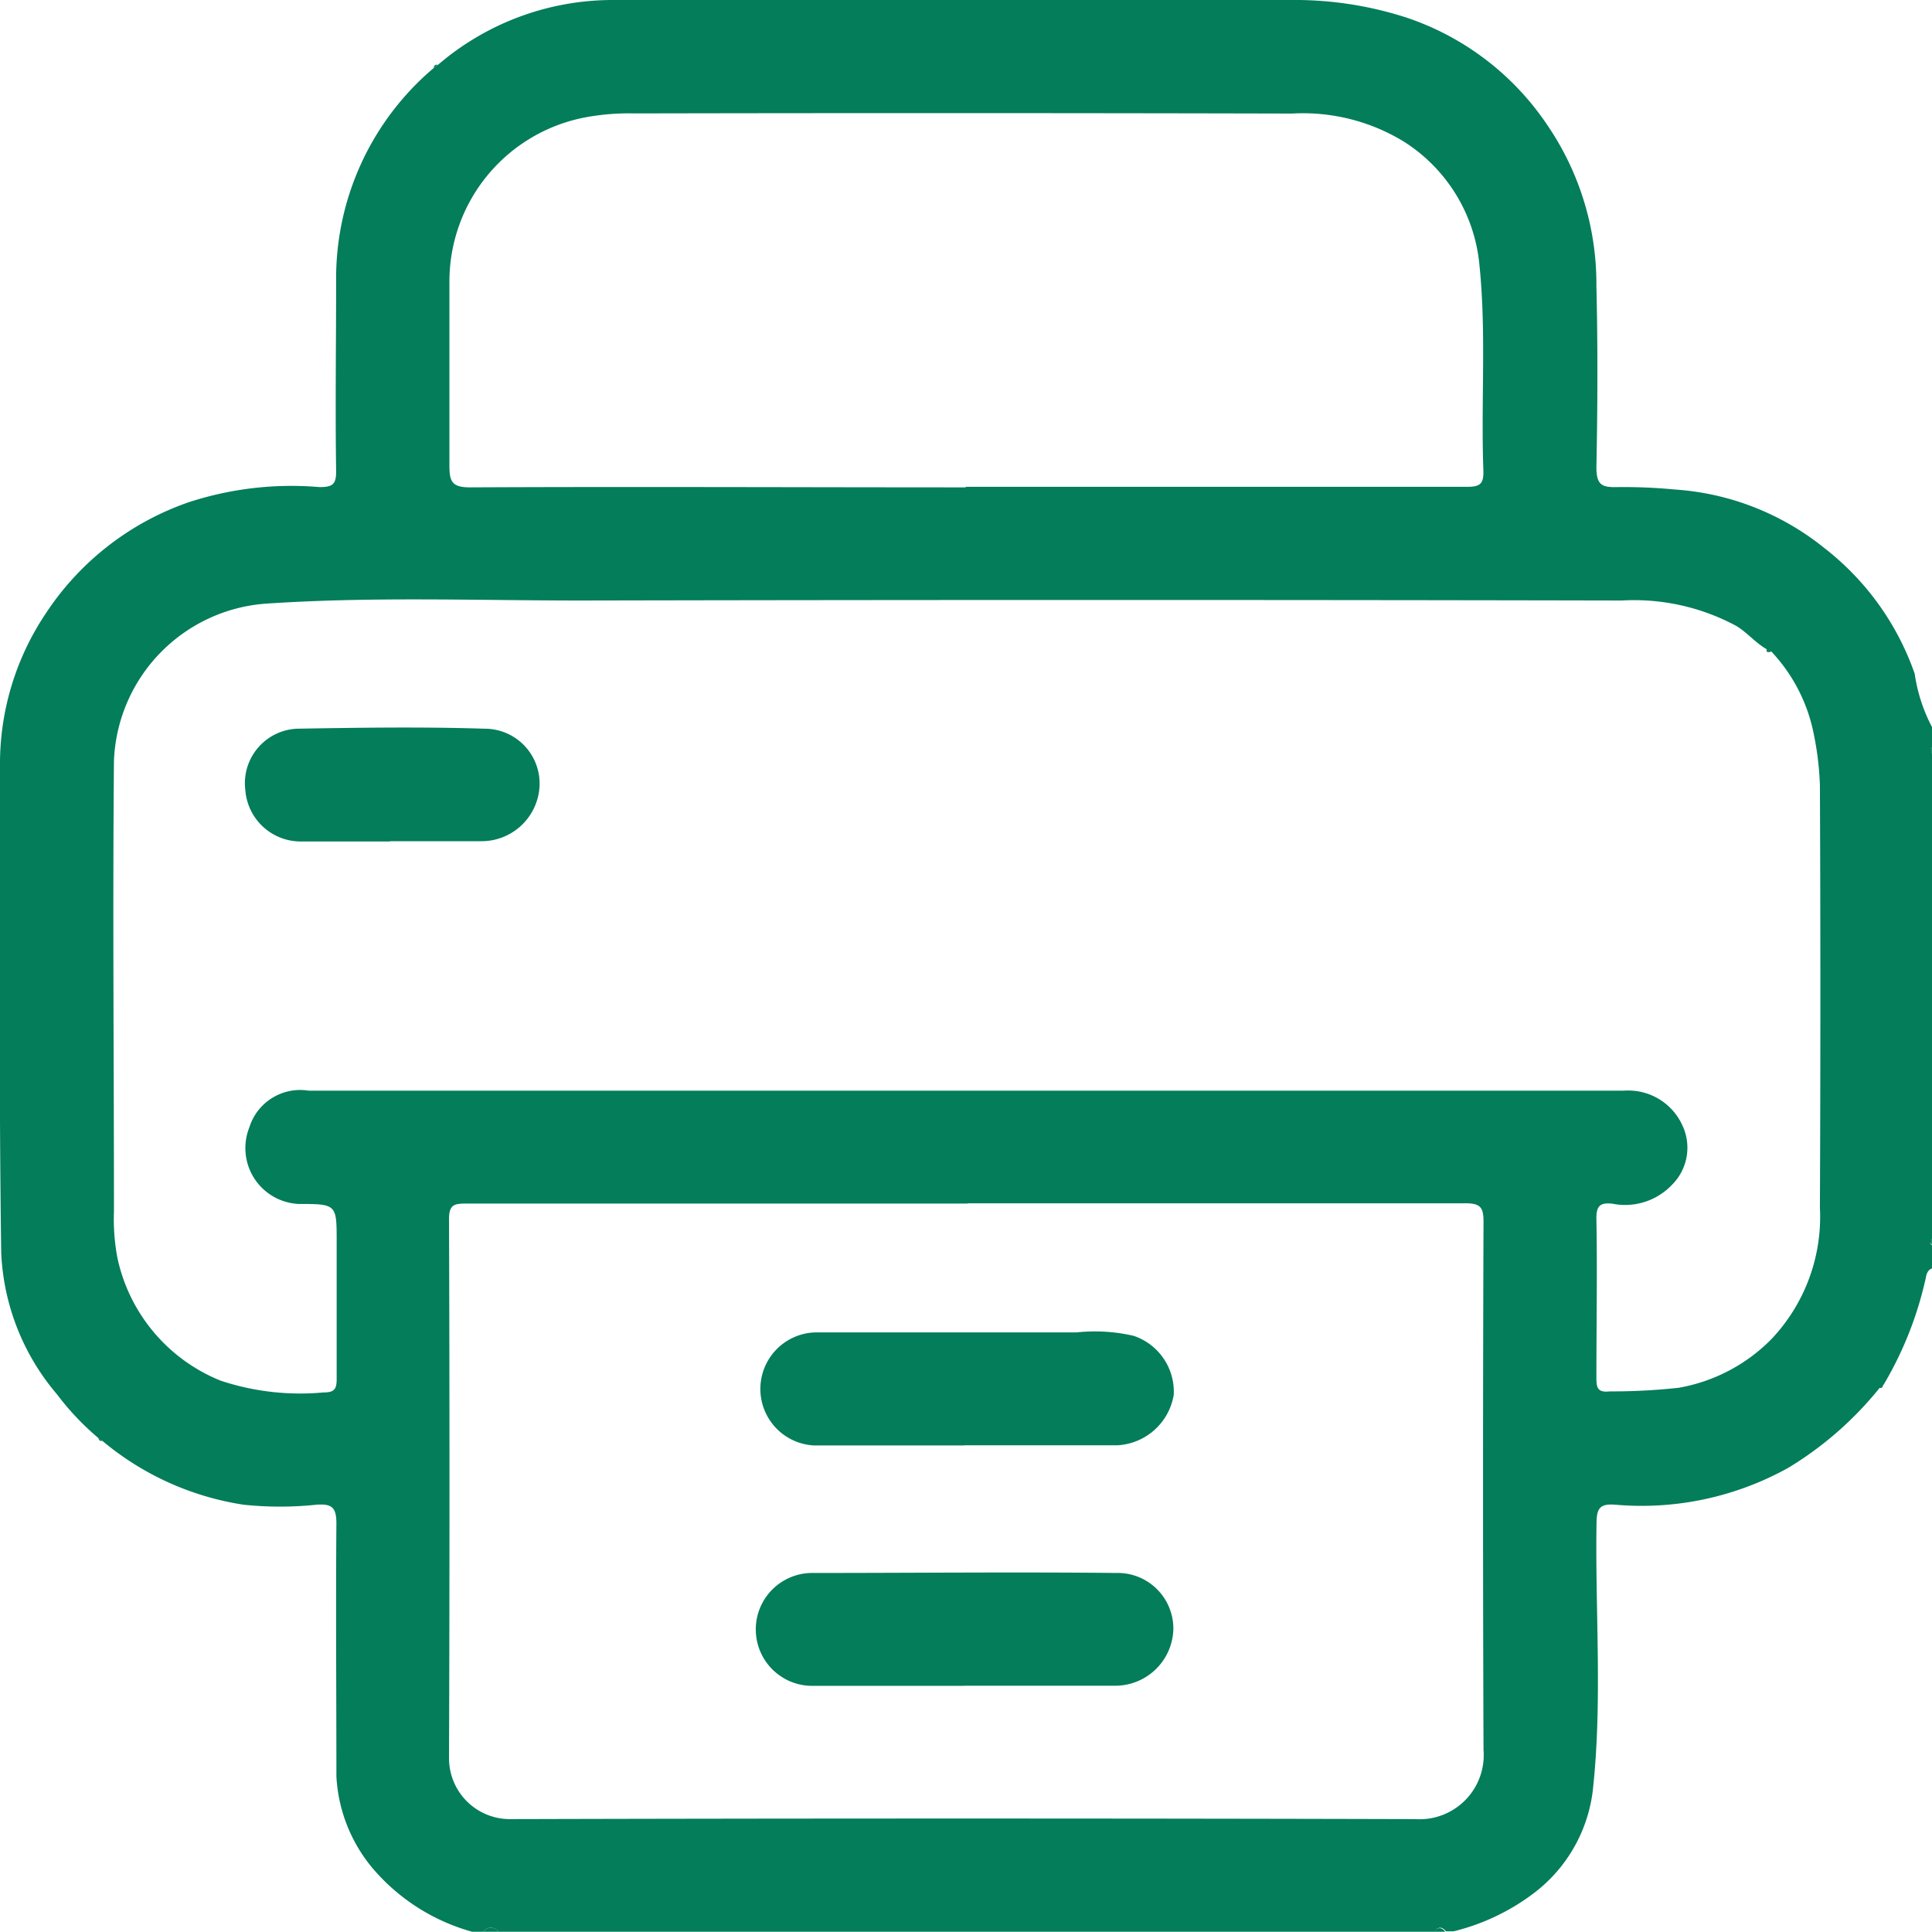 <svg xmlns="http://www.w3.org/2000/svg" xmlns:xlink="http://www.w3.org/1999/xlink" width="14.513" height="14.511" viewBox="0 0 14.513 14.511">
  <defs>
    <clipPath id="clip-path">
      <rect id="Rectangle_4139" data-name="Rectangle 4139" width="14.513" height="14.511" fill="#037d5a"/>
    </clipPath>
  </defs>
  <g id="Group_199" data-name="Group 199" transform="translate(0 0)">
    <g id="Group_198" data-name="Group 198" transform="translate(0 0)" clip-path="url(#clip-path)">
      <path id="Path_4856" data-name="Path 4856" d="M10.772,14.511H3.744a.069.069,0,0,0-.114,0H3.546a1.511,1.511,0,0,1-.747-.477,1.171,1.171,0,0,1-.272-.69c0-.632-.005-1.265,0-1.9,0-.123-.036-.148-.148-.141a2.612,2.612,0,0,1-.551,0,2.157,2.157,0,0,1-1.061-.481L.736,10.8a2.013,2.013,0,0,1-.307-.325,1.755,1.755,0,0,1-.42-1.068C-.008,8.189,0,6.971,0,5.752A2.028,2.028,0,0,1,.342,4.611a2.111,2.111,0,0,1,1.072-.837A2.485,2.485,0,0,1,2.4,3.659c.1,0,.126-.021.125-.122-.007-.477,0-.954,0-1.431A2.068,2.068,0,0,1,3.259.51L3.29.487A2.016,2.016,0,0,1,4.61,0C6.3,0,8,0,9.7,0a2.723,2.723,0,0,1,.871.134,2.063,2.063,0,0,1,1.054.808,2.116,2.116,0,0,1,.367,1.207c.011.453.009.907,0,1.36,0,.132.039.153.155.15a4.058,4.058,0,0,1,.433.018,2,2,0,0,1,1.122.438,2.048,2.048,0,0,1,.681.946,1.237,1.237,0,0,0,.134.408v.142c-.028.019-.028.038,0,.057V9.3c-.028.019-.028.038,0,.057v.17c-.038.01-.047.05-.051.074a2.709,2.709,0,0,1-.316.8l-.029.023a2.62,2.62,0,0,1-.684.6,2.266,2.266,0,0,1-1.305.279c-.11-.008-.138.024-.139.136-.011.673.046,1.348-.029,2.019a1.138,1.138,0,0,1-.439.761,1.646,1.646,0,0,1-.606.289h-.057c-.029-.036-.057-.036-.085,0M13.294,4.9l-.023-.023c-.084-.048-.144-.124-.228-.175a1.62,1.62,0,0,0-.862-.191q-3.91-.008-7.819,0c-.791,0-1.581-.03-2.372.024A1.232,1.232,0,0,0,.856,5.716c-.01,1.129,0,2.257,0,3.385a1.565,1.565,0,0,0,.026.348,1.283,1.283,0,0,0,.777.923,1.9,1.9,0,0,0,.77.088c.082,0,.1-.024.1-.1,0-.345,0-.689,0-1.034,0-.279,0-.282-.285-.282a.42.42,0,0,1-.371-.575.4.4,0,0,1,.446-.276h9.873a.54.54,0,0,1,.071,0,.446.446,0,0,1,.375.261.393.393,0,0,1-.08.448.485.485,0,0,1-.446.14c-.086-.009-.121.011-.12.11.007.4,0,.8,0,1.2,0,.075.011.11.1.1a4.62,4.62,0,0,0,.517-.027,1.288,1.288,0,0,0,.7-.368,1.336,1.336,0,0,0,.362-.985q.007-1.587,0-3.173a2.27,2.27,0,0,0-.046-.384,1.257,1.257,0,0,0-.321-.623M7.269,9.041q-1.884,0-3.766,0c-.089,0-.13.007-.13.116q.007,2.025,0,4.05a.457.457,0,0,0,.459.458q3.4-.009,6.8,0a.482.482,0,0,0,.512-.521q-.007-1.982,0-3.965c0-.106-.02-.14-.135-.14-1.246,0-2.492,0-3.739,0M7.253,3.657q1.883,0,3.767,0c.1,0,.126-.023.123-.123-.019-.512.023-1.025-.029-1.537a1.232,1.232,0,0,0-.568-.933A1.452,1.452,0,0,0,9.707.853Q7.236.847,4.765.852A1.783,1.783,0,0,0,4.4.881,1.255,1.255,0,0,0,3.376,2.11c0,.462,0,.925,0,1.388,0,.122.021.163.156.163,1.242-.006,2.482,0,3.724,0" transform="translate(0 0)" fill="#037d5a"/>
      <path id="Path_4857" data-name="Path 4857" d="M8.219,32.815a.069.069,0,0,1,.114,0Z" transform="translate(-4.589 -18.304)" fill="#037d5a"/>
      <path id="Path_4858" data-name="Path 4858" d="M24.387,32.818c.028-.036.057-.036.085,0Z" transform="translate(-13.615 -18.307)" fill="#037d5a"/>
      <path id="Path_4859" data-name="Path 4859" d="M32.829,12.764c-.028-.019-.028-.038,0-.057Z" transform="translate(-18.317 -7.094)" fill="#037d5a"/>
      <path id="Path_4860" data-name="Path 4860" d="M32.829,21.1c-.028-.019-.028-.038,0-.057Z" transform="translate(-18.317 -11.751)" fill="#037d5a"/>
      <path id="Path_4862" data-name="Path 4862" d="M7.377,1.124c0-.015.011-.028.031-.023l-.031.023" transform="translate(-4.119 -0.614)" fill="#037d5a"/>
      <path id="Path_4863" data-name="Path 4863" d="M30.067,11.062c-.019,0-.027,0-.023-.023l.023.023" transform="translate(-16.773 -6.163)" fill="#037d5a"/>
      <path id="Path_4864" data-name="Path 4864" d="M31.987,23.55c0,.017-.008.029-.029.023l.029-.023" transform="translate(-17.842 -13.148)" fill="#037d5a"/>
      <path id="Path_4865" data-name="Path 4865" d="M1.7,24.474c-.02.006-.027-.007-.031-.023l.031.023" transform="translate(-0.931 -13.651)" fill="#037d5a"/>
      <path id="Path_4866" data-name="Path 4866" d="M5.257,13.229c-.226,0-.452,0-.678,0a.417.417,0,0,1-.409-.385.41.41,0,0,1,.387-.462c.471-.008.943-.015,1.413,0a.412.412,0,0,1,.41.431.436.436,0,0,1-.431.414c-.231,0-.462,0-.693,0" transform="translate(-2.327 -6.908)" fill="#037d5a"/>
      <path id="Path_4867" data-name="Path 4867" d="M14.448,23.5c-.377,0-.754,0-1.132,0a.425.425,0,0,1,.007-.849c.655,0,1.311,0,1.966,0a1.286,1.286,0,0,1,.431.026.443.443,0,0,1,.3.443.454.454,0,0,1-.425.379c-.382,0-.764,0-1.146,0" transform="translate(-7.203 -12.642)" fill="#037d5a"/>
      <path id="Path_4868" data-name="Path 4868" d="M14.44,27.6c-.377,0-.754,0-1.132,0a.424.424,0,0,1-.015-.848c.764,0,1.527-.008,2.291,0a.418.418,0,0,1,.429.428.437.437,0,0,1-.441.419H14.44" transform="translate(-7.199 -14.936)" fill="#037d5a"/>
    </g>
  </g>
</svg>
